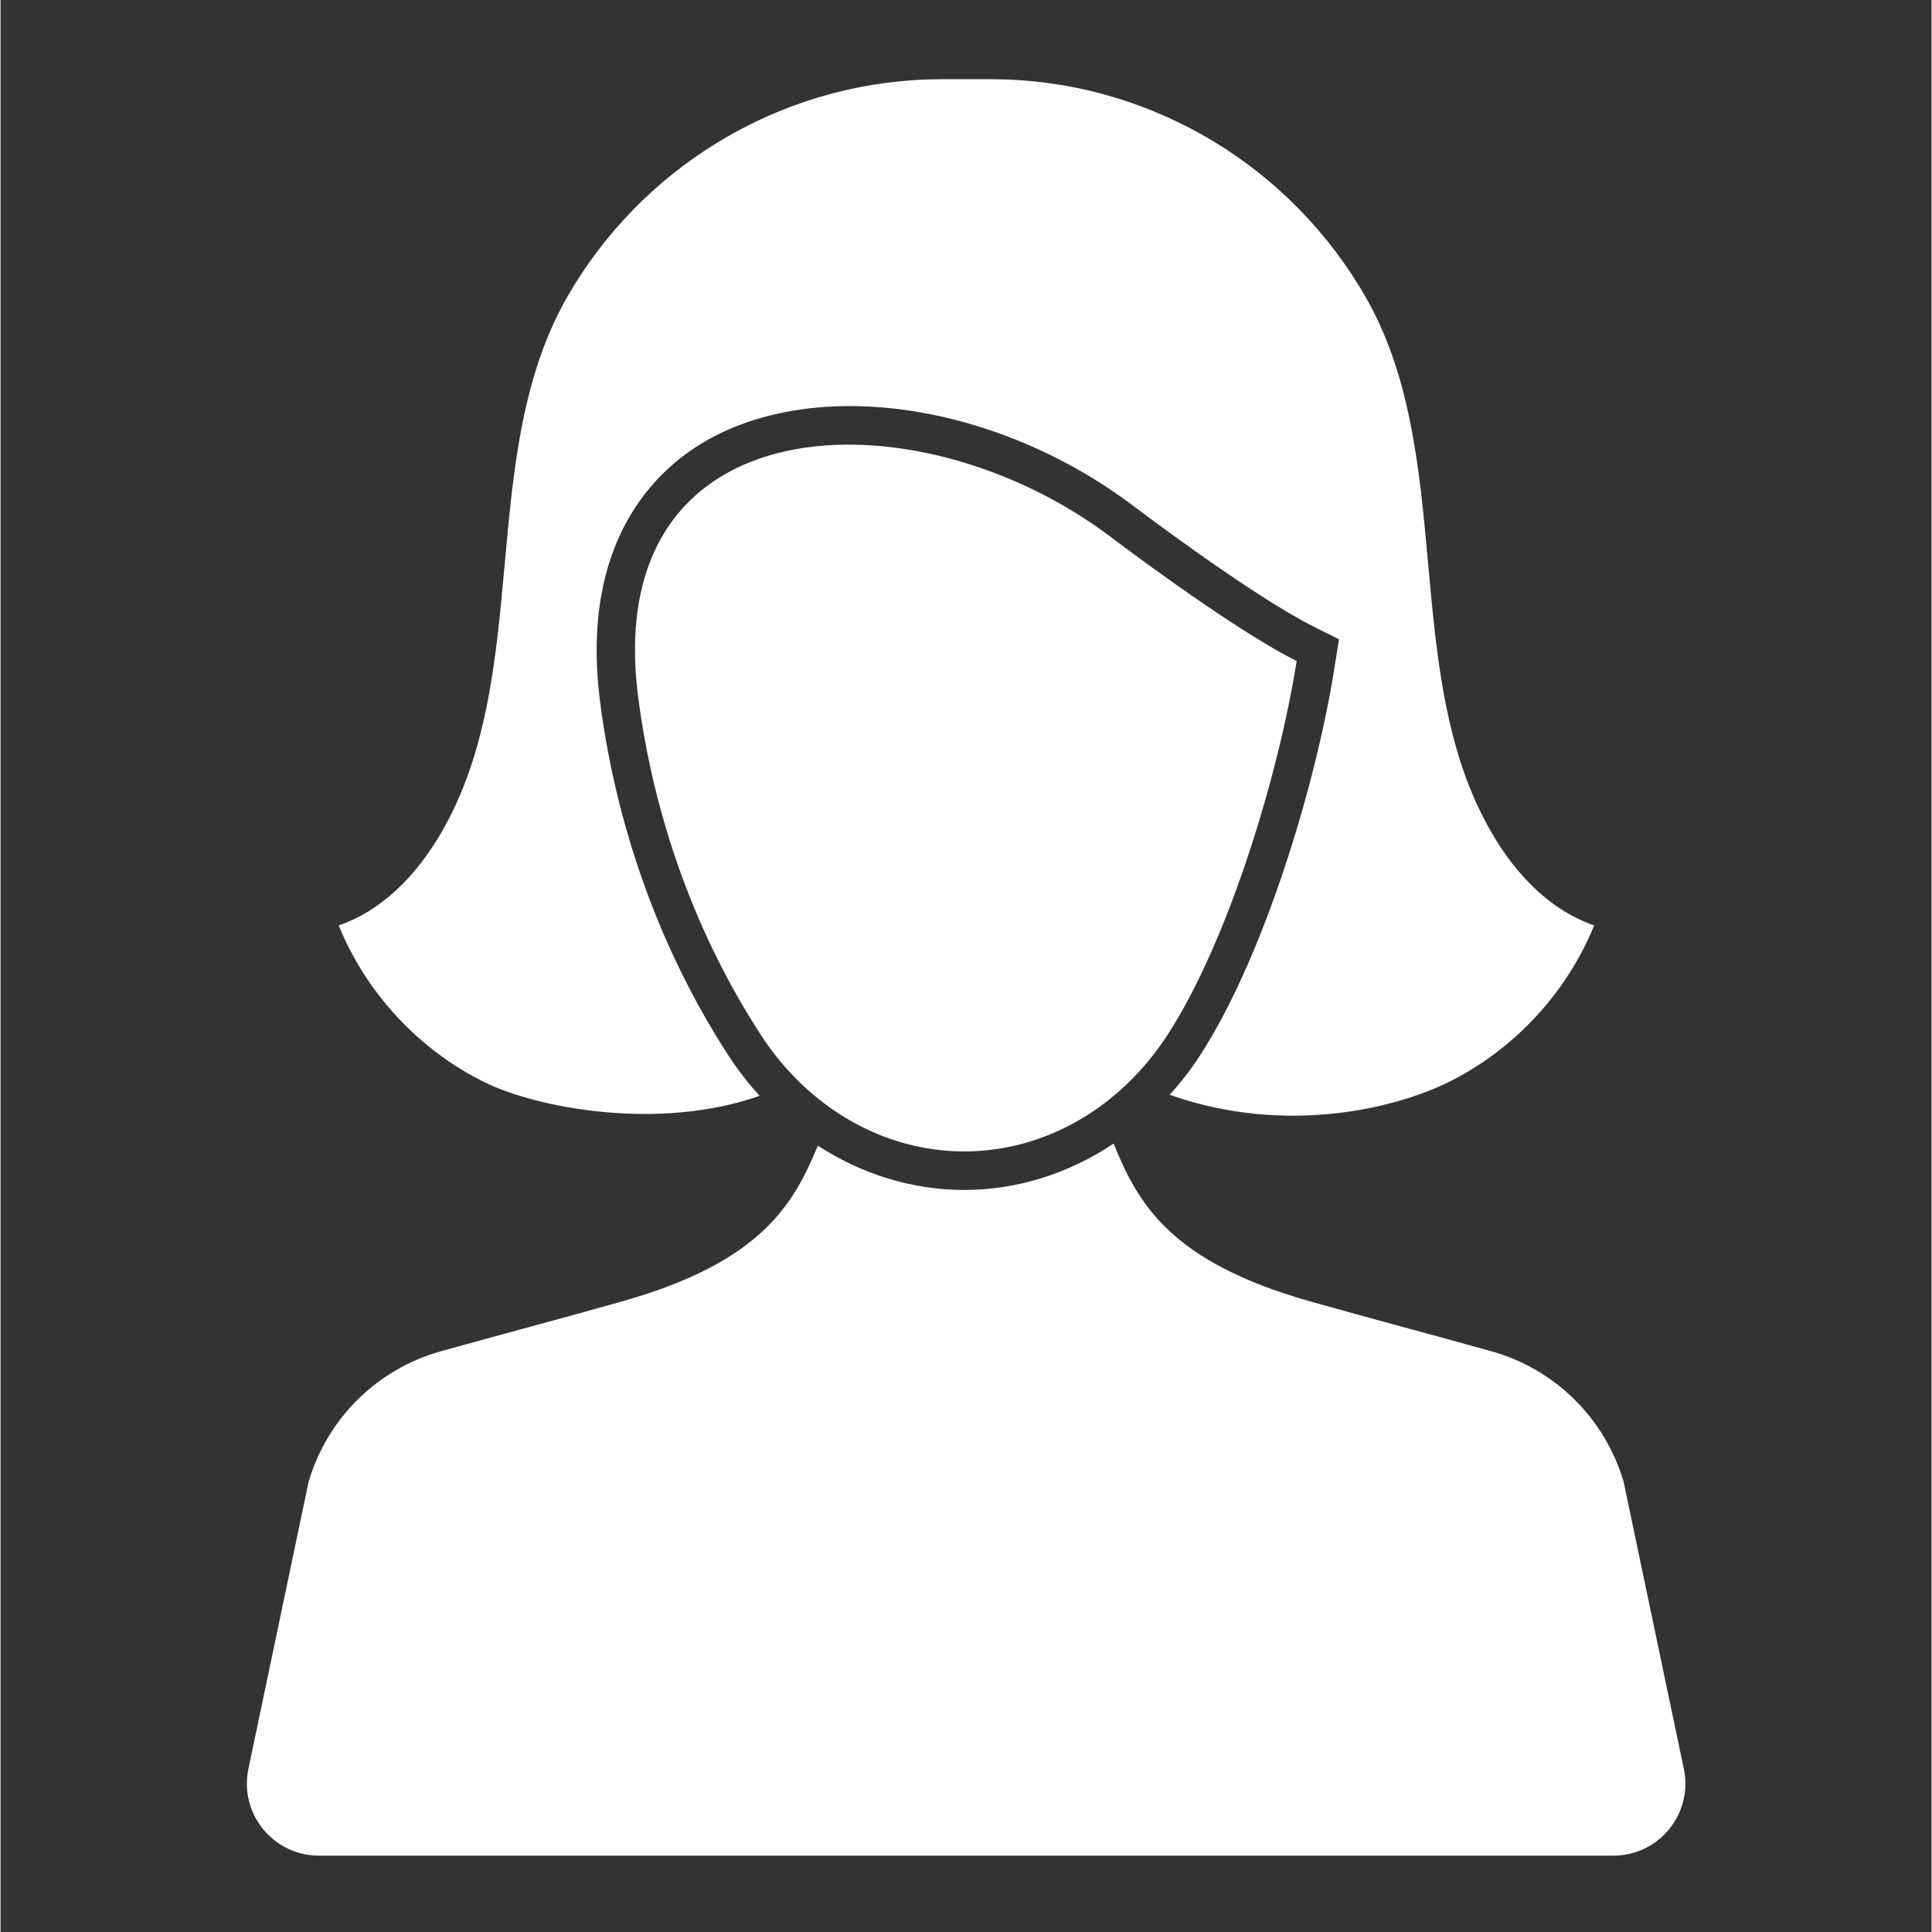 <svg xmlns="http://www.w3.org/2000/svg" xmlns:xlink="http://www.w3.org/1999/xlink" width="300" zoomAndPan="magnify" viewBox="0 0 224.88 225" height="300" preserveAspectRatio="xMidYMid meet" version="1.0"><rect x="0" y="0" width="224.88" height="225" fill="#333333" stroke="none"/><defs><clipPath id="0770bc3dc2"><path d="M 28 133 L 197 133 L 197 216.109 L 28 216.109 Z M 28 133 " clip-rule="nonzero"/></clipPath><clipPath id="b492129e2f"><path d="M 39 9.219 L 186 9.219 L 186 130 L 39 130 Z M 39 9.219 " clip-rule="nonzero"/></clipPath></defs><path fill="#ffffff" d="M 129.176 62.445 C 106.715 45.555 69.691 46.551 74.281 81.348 C 76.148 95.477 81.02 108.93 88.551 120.527 C 94.102 129.062 102.891 134.094 112.238 134.094 C 121.574 134.094 130.363 129.062 135.906 120.527 C 143 109.617 148.859 90.199 150.949 76.984 C 143.176 73.098 129.176 62.445 129.176 62.445 " fill-opacity="1" fill-rule="nonzero"/><g clip-path="url(#0770bc3dc2)"><path fill="#ffffff" d="M 196.039 205.996 L 189.023 172.555 C 186.844 165.176 181.035 159.438 173.633 157.371 C 166.59 155.398 159.496 153.539 152.465 151.543 C 136.23 146.938 132.484 140.195 129.629 133.184 C 124.43 136.656 118.426 138.582 112.238 138.582 C 106.176 138.582 100.301 136.746 95.184 133.426 C 92.336 140.352 88.504 146.992 72.441 151.543 C 65.414 153.539 58.32 155.398 51.273 157.371 C 43.875 159.438 38.062 165.176 35.883 172.555 L 28.871 205.996 C 27.781 211.207 31.754 216.105 37.07 216.105 L 187.84 216.105 C 193.156 216.105 197.129 211.207 196.039 205.996 " fill-opacity="1" fill-rule="nonzero"/></g><g clip-path="url(#b492129e2f)"><path fill="#ffffff" d="M 56.422 126.062 C 62.484 129.027 76.598 131.762 88.406 127.621 C 87.105 126.191 85.895 124.641 84.805 122.969 C 76.969 110.918 71.797 96.727 69.852 81.938 C 67.359 63.043 76.379 54.723 81.973 51.449 C 95.016 43.812 115.996 46.938 131.863 58.867 C 132.016 58.988 145.648 69.324 152.941 72.984 L 155.879 74.449 L 155.363 77.688 C 153.176 91.547 147.082 111.559 139.66 122.969 C 138.602 124.602 137.422 126.102 136.164 127.5 C 149.789 132.301 162.523 129.02 168.551 126.062 C 176.199 122.312 182.383 115.672 185.594 107.773 C 180.801 106.141 177 102.344 174.312 98.062 C 162.41 79.133 170.102 52.602 158.375 33.57 C 158.332 33.492 158.285 33.418 158.238 33.336 C 149.062 18.387 132.84 9.223 115.32 9.223 L 109.664 9.223 C 92.133 9.223 75.914 18.387 66.738 33.336 C 66.695 33.418 66.648 33.492 66.602 33.57 C 54.883 52.602 62.574 79.133 50.668 98.062 C 47.973 102.344 44.18 106.141 39.387 107.773 C 42.59 115.672 48.773 122.312 56.422 126.062 " fill-opacity="1" fill-rule="nonzero"/></g></svg>